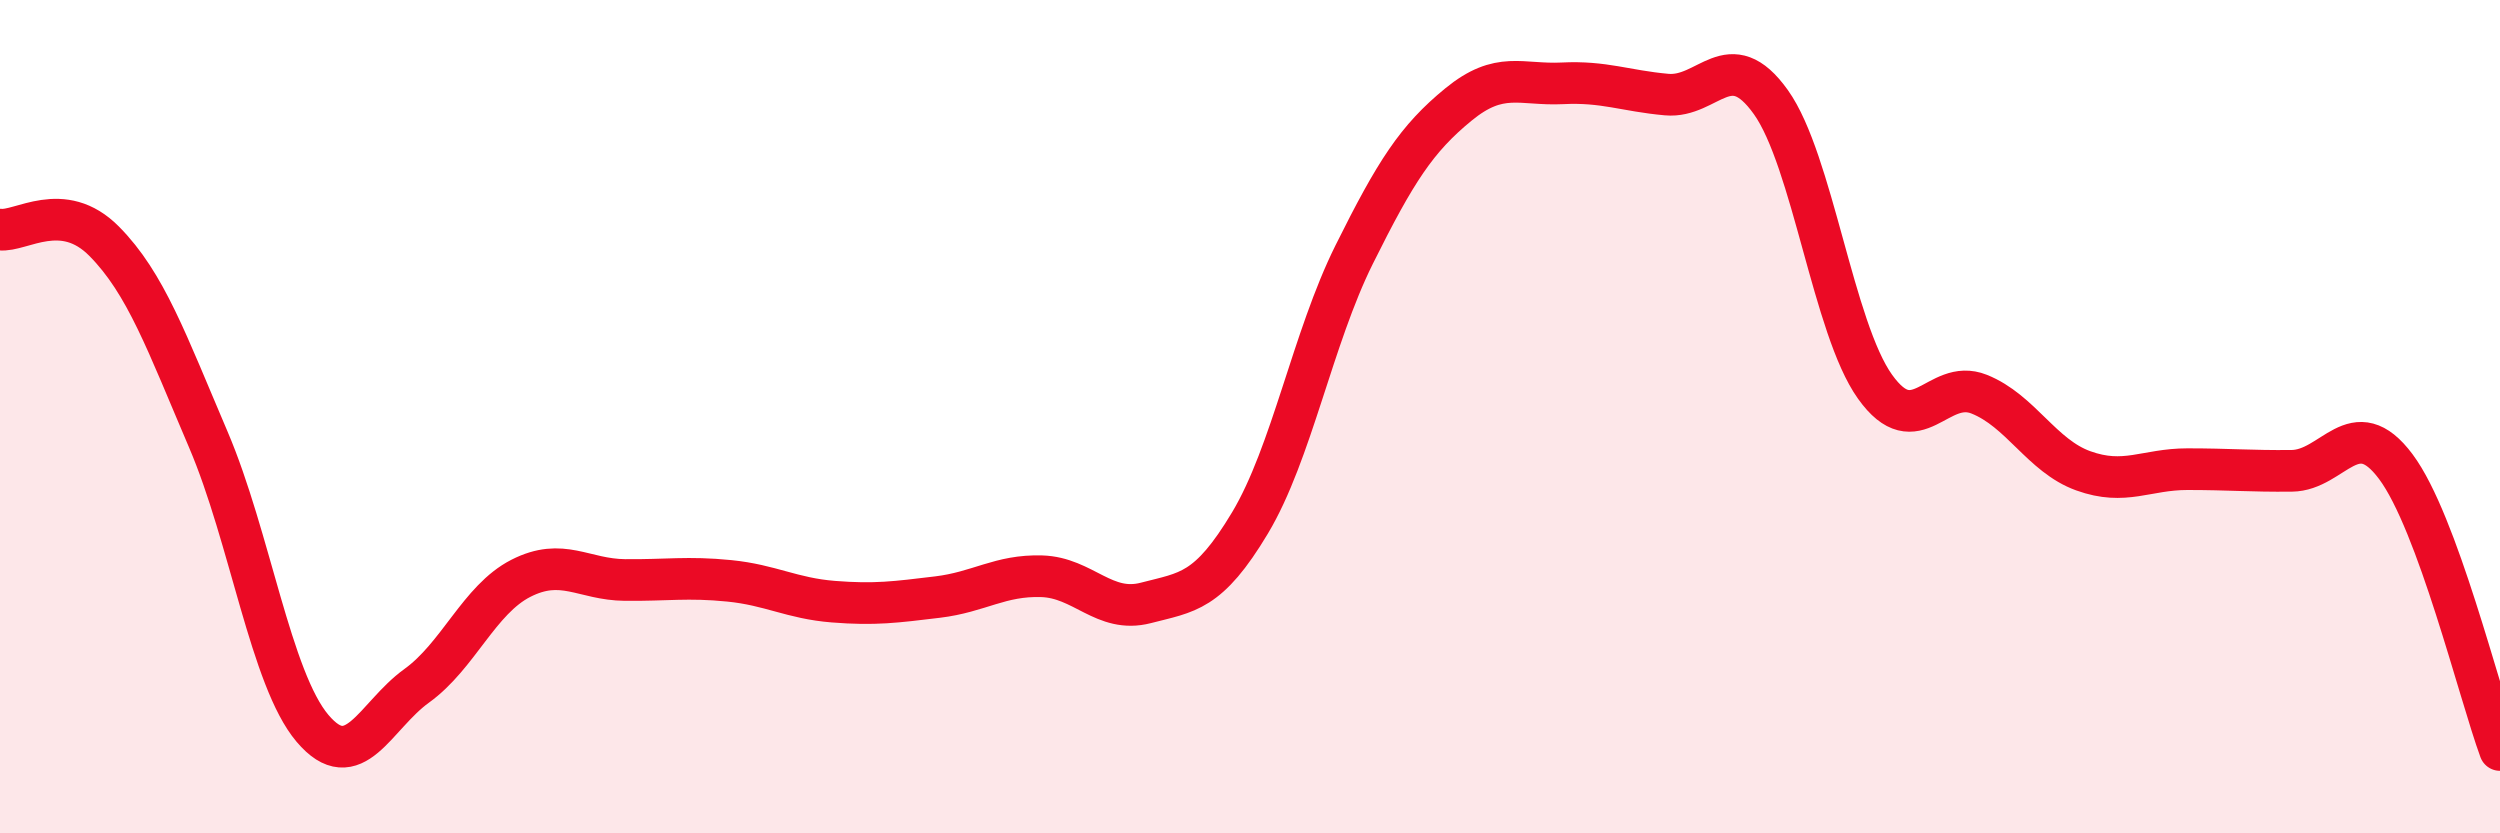 
    <svg width="60" height="20" viewBox="0 0 60 20" xmlns="http://www.w3.org/2000/svg">
      <path
        d="M 0,5.51 C 0.5,5.57 1.5,4.78 2.5,5.79 C 3.5,6.8 4,8.21 5,10.55 C 6,12.89 6.5,16.3 7.5,17.48 C 8.5,18.66 9,17.18 10,16.46 C 11,15.74 11.5,14.39 12.5,13.88 C 13.5,13.37 14,13.91 15,13.92 C 16,13.93 16.5,13.84 17.5,13.94 C 18.5,14.04 19,14.36 20,14.44 C 21,14.52 21.5,14.45 22.5,14.33 C 23.5,14.21 24,13.8 25,13.83 C 26,13.86 26.5,14.73 27.5,14.47 C 28.5,14.21 29,14.22 30,12.55 C 31,10.88 31.5,8.12 32.5,6.11 C 33.5,4.1 34,3.33 35,2.51 C 36,1.69 36.5,2.05 37.5,2 C 38.5,1.95 39,2.18 40,2.27 C 41,2.36 41.5,1.05 42.5,2.45 C 43.5,3.85 44,7.88 45,9.28 C 46,10.68 46.5,9.06 47.5,9.46 C 48.5,9.86 49,10.94 50,11.3 C 51,11.66 51.5,11.26 52.5,11.26 C 53.5,11.26 54,11.31 55,11.3 C 56,11.29 56.5,9.86 57.5,11.2 C 58.5,12.54 59.5,16.64 60,18L60 20L0 20Z"
        fill="#EB0A25"
        opacity="0.1"
        stroke-linecap="round"
        stroke-linejoin="round"
      />
      <path
        d="M 0,5.51 C 0.5,5.57 1.5,4.78 2.5,5.79 C 3.5,6.8 4,8.21 5,10.55 C 6,12.89 6.5,16.3 7.5,17.48 C 8.5,18.66 9,17.18 10,16.46 C 11,15.74 11.5,14.39 12.5,13.88 C 13.5,13.37 14,13.91 15,13.92 C 16,13.93 16.5,13.84 17.5,13.94 C 18.5,14.04 19,14.36 20,14.44 C 21,14.52 21.5,14.45 22.5,14.33 C 23.5,14.21 24,13.8 25,13.83 C 26,13.86 26.5,14.73 27.5,14.47 C 28.5,14.21 29,14.22 30,12.55 C 31,10.88 31.5,8.12 32.5,6.11 C 33.5,4.1 34,3.33 35,2.51 C 36,1.69 36.5,2.05 37.5,2 C 38.5,1.95 39,2.18 40,2.27 C 41,2.36 41.5,1.05 42.5,2.45 C 43.5,3.85 44,7.88 45,9.28 C 46,10.68 46.5,9.06 47.5,9.46 C 48.5,9.86 49,10.94 50,11.3 C 51,11.66 51.5,11.26 52.5,11.26 C 53.5,11.26 54,11.31 55,11.3 C 56,11.29 56.5,9.86 57.5,11.2 C 58.5,12.54 59.5,16.64 60,18"
        stroke="#EB0A25"
        stroke-width="1"
        fill="none"
        stroke-linecap="round"
        stroke-linejoin="round"
      />
    </svg>
  